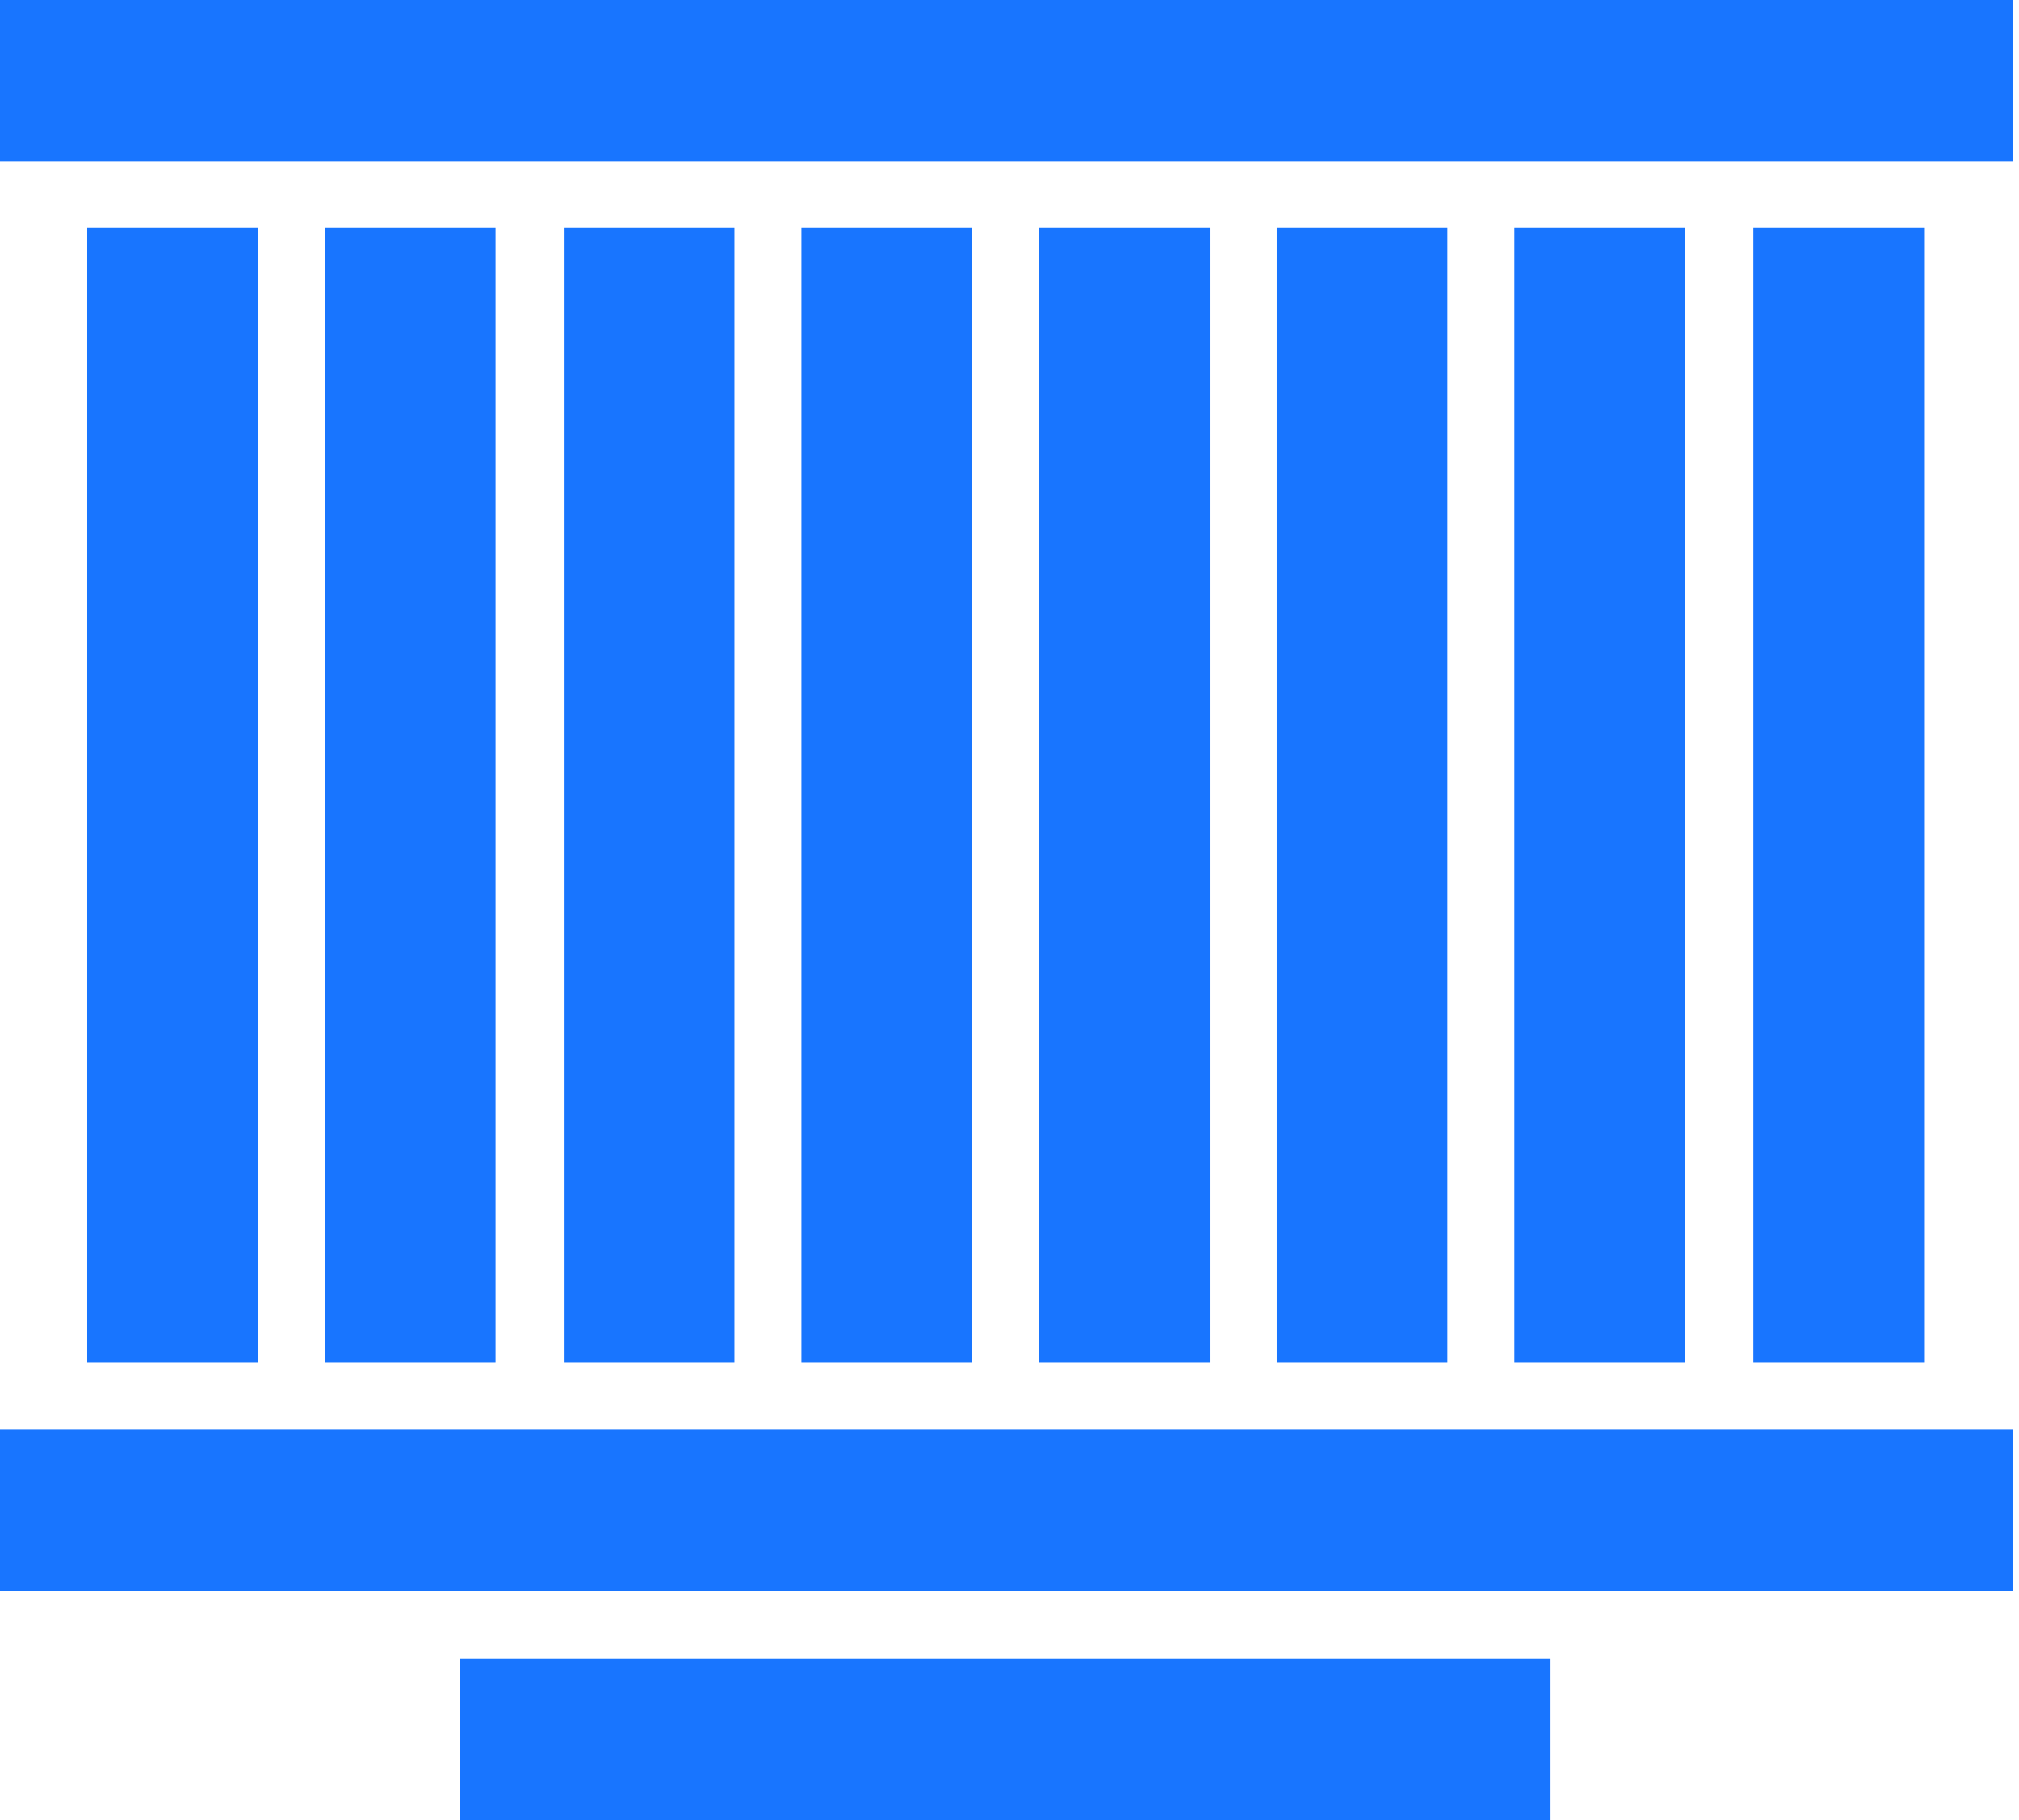 <?xml version="1.0" encoding="UTF-8"?> <svg xmlns="http://www.w3.org/2000/svg" width="61" height="55" viewBox="0 0 61 55" fill="none"><path d="M60.806 0H0V4.889H60.806V0Z" fill="#1875FF"></path><path d="M7.792 6.875H2.635V41.174H7.792V6.875Z" fill="#1875FF"></path><path d="M14.972 6.875H9.816V41.174H14.972V6.875Z" fill="#1875FF"></path><path d="M22.191 6.875H17.034V41.174H22.191V6.875Z" fill="#1875FF"></path><path d="M29.372 6.875H24.215V41.174H29.372V6.875Z" fill="#1875FF"></path><path d="M36.552 6.875H31.396V41.174H36.552V6.875Z" fill="#1875FF"></path><path d="M43.733 6.875H38.576V41.174H43.733V6.875Z" fill="#1875FF"></path><path d="M50.913 6.875H45.757V41.174H50.913V6.875Z" fill="#1875FF"></path><path d="M58.132 6.875H52.976V41.174H58.132V6.875Z" fill="#1875FF"></path><path d="M60.806 43.198H0V48.087H60.806V43.198Z" fill="#1875FF"></path><path d="M46.826 50.111H13.903V55H46.826V50.111Z" fill="#1875FF"></path></svg> 